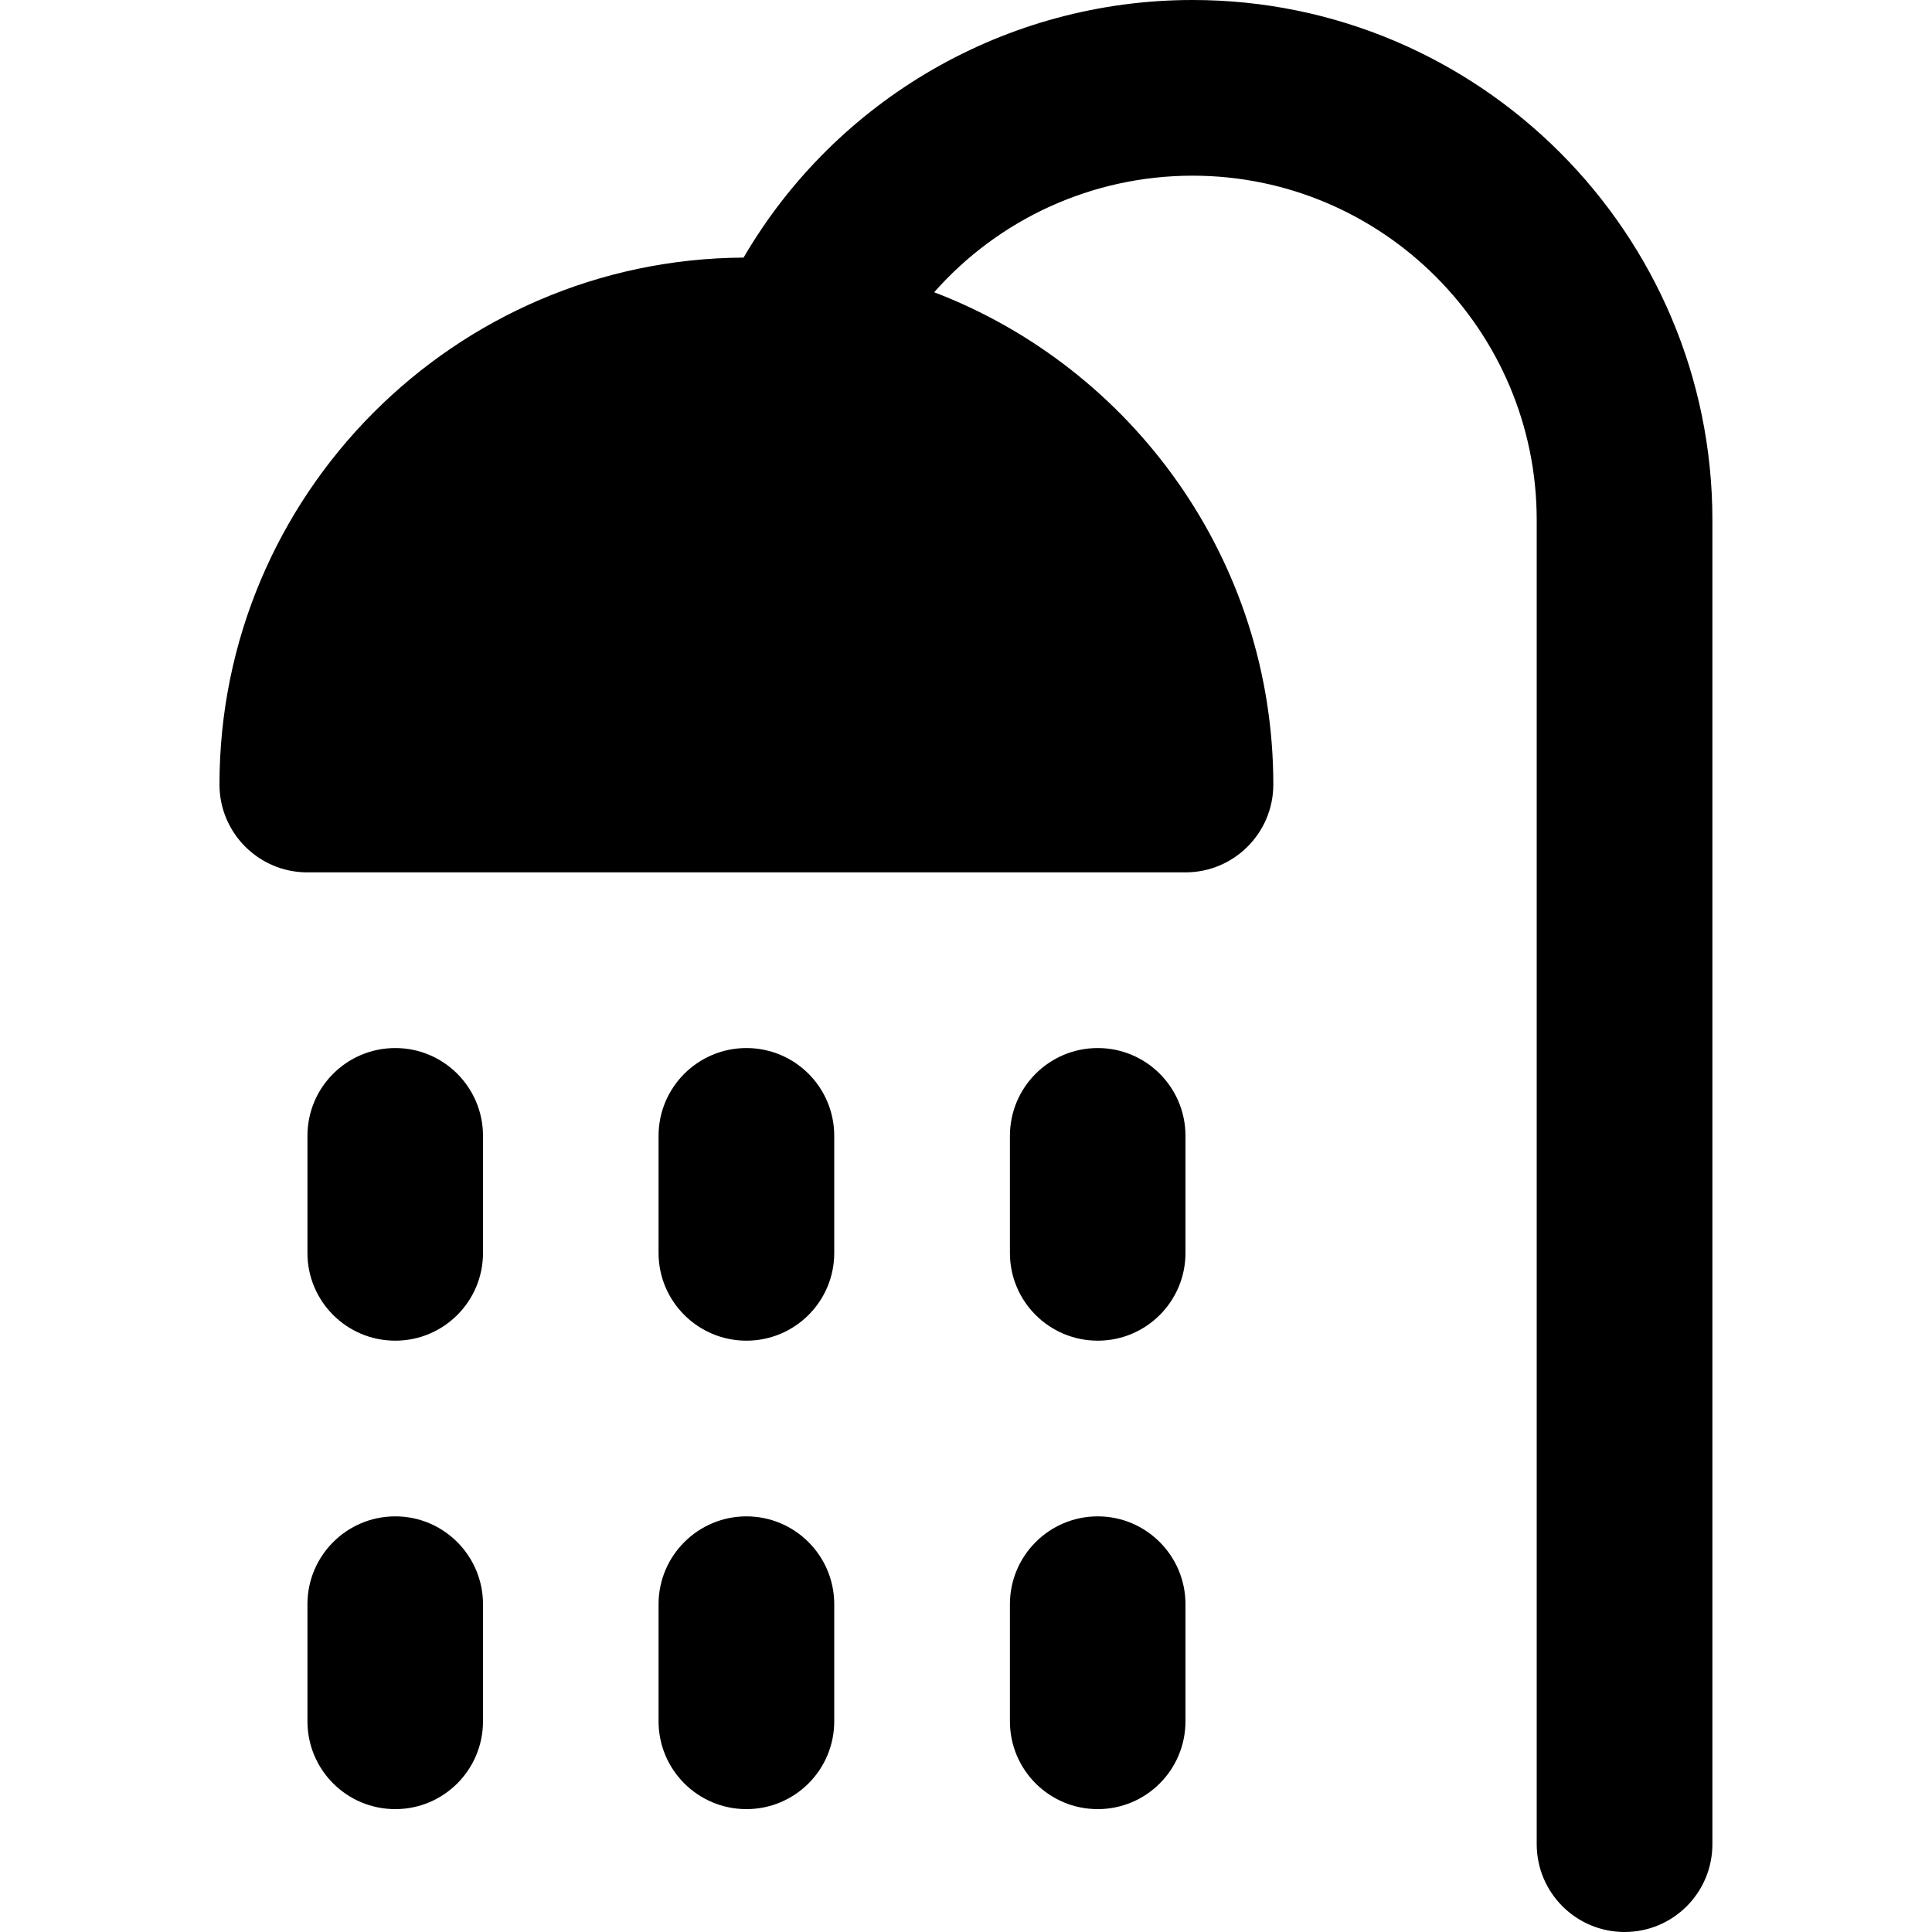 <svg width="15" height="15" viewBox="0 0 15 15" fill="none" xmlns="http://www.w3.org/2000/svg">
<path d="M9.259 0C7.811 0 6.49 0.772 5.773 2C3.527 2.012 1.704 3.843 1.704 6.091C1.704 6.467 2.009 6.773 2.386 6.773H9.204C9.581 6.773 9.886 6.467 9.886 6.091C9.886 4.349 8.791 2.857 7.253 2.269C7.752 1.703 8.477 1.364 9.259 1.364C10.732 1.364 11.931 2.563 11.931 4.037V14.318C11.931 14.695 12.237 15 12.613 15C12.99 15 13.295 14.695 13.295 14.318V4.037C13.295 1.811 11.484 0 9.259 0Z" fill="black"/>
<path d="M3.069 11.773C2.692 11.773 2.387 12.079 2.387 12.455V13.364C2.387 13.741 2.692 14.046 3.069 14.046C3.445 14.046 3.75 13.741 3.75 13.364V12.455C3.75 12.079 3.445 11.773 3.069 11.773Z" fill="black"/>
<path d="M5.795 11.773C5.419 11.773 5.113 12.079 5.113 12.455V13.364C5.113 13.741 5.419 14.046 5.795 14.046C6.172 14.046 6.477 13.741 6.477 13.364V12.455C6.477 12.079 6.172 11.773 5.795 11.773Z" fill="black"/>
<path d="M8.523 11.773C8.146 11.773 7.841 12.079 7.841 12.455V13.364C7.841 13.741 8.146 14.046 8.523 14.046C8.899 14.046 9.204 13.741 9.204 13.364V12.455C9.204 12.079 8.899 11.773 8.523 11.773Z" fill="black"/>
<path d="M3.069 8.137C2.692 8.137 2.387 8.442 2.387 8.819V9.728C2.387 10.104 2.692 10.409 3.069 10.409C3.445 10.409 3.75 10.104 3.75 9.728V8.819C3.75 8.442 3.445 8.137 3.069 8.137Z" fill="black"/>
<path d="M5.795 8.137C5.419 8.137 5.113 8.442 5.113 8.819V9.728C5.113 10.104 5.419 10.409 5.795 10.409C6.172 10.409 6.477 10.104 6.477 9.728V8.819C6.477 8.442 6.172 8.137 5.795 8.137Z" fill="black"/>
<path d="M8.523 8.137C8.146 8.137 7.841 8.442 7.841 8.819V9.728C7.841 10.104 8.146 10.409 8.523 10.409C8.899 10.409 9.204 10.104 9.204 9.728V8.819C9.204 8.442 8.899 8.137 8.523 8.137Z" fill="black"/>
</svg>
